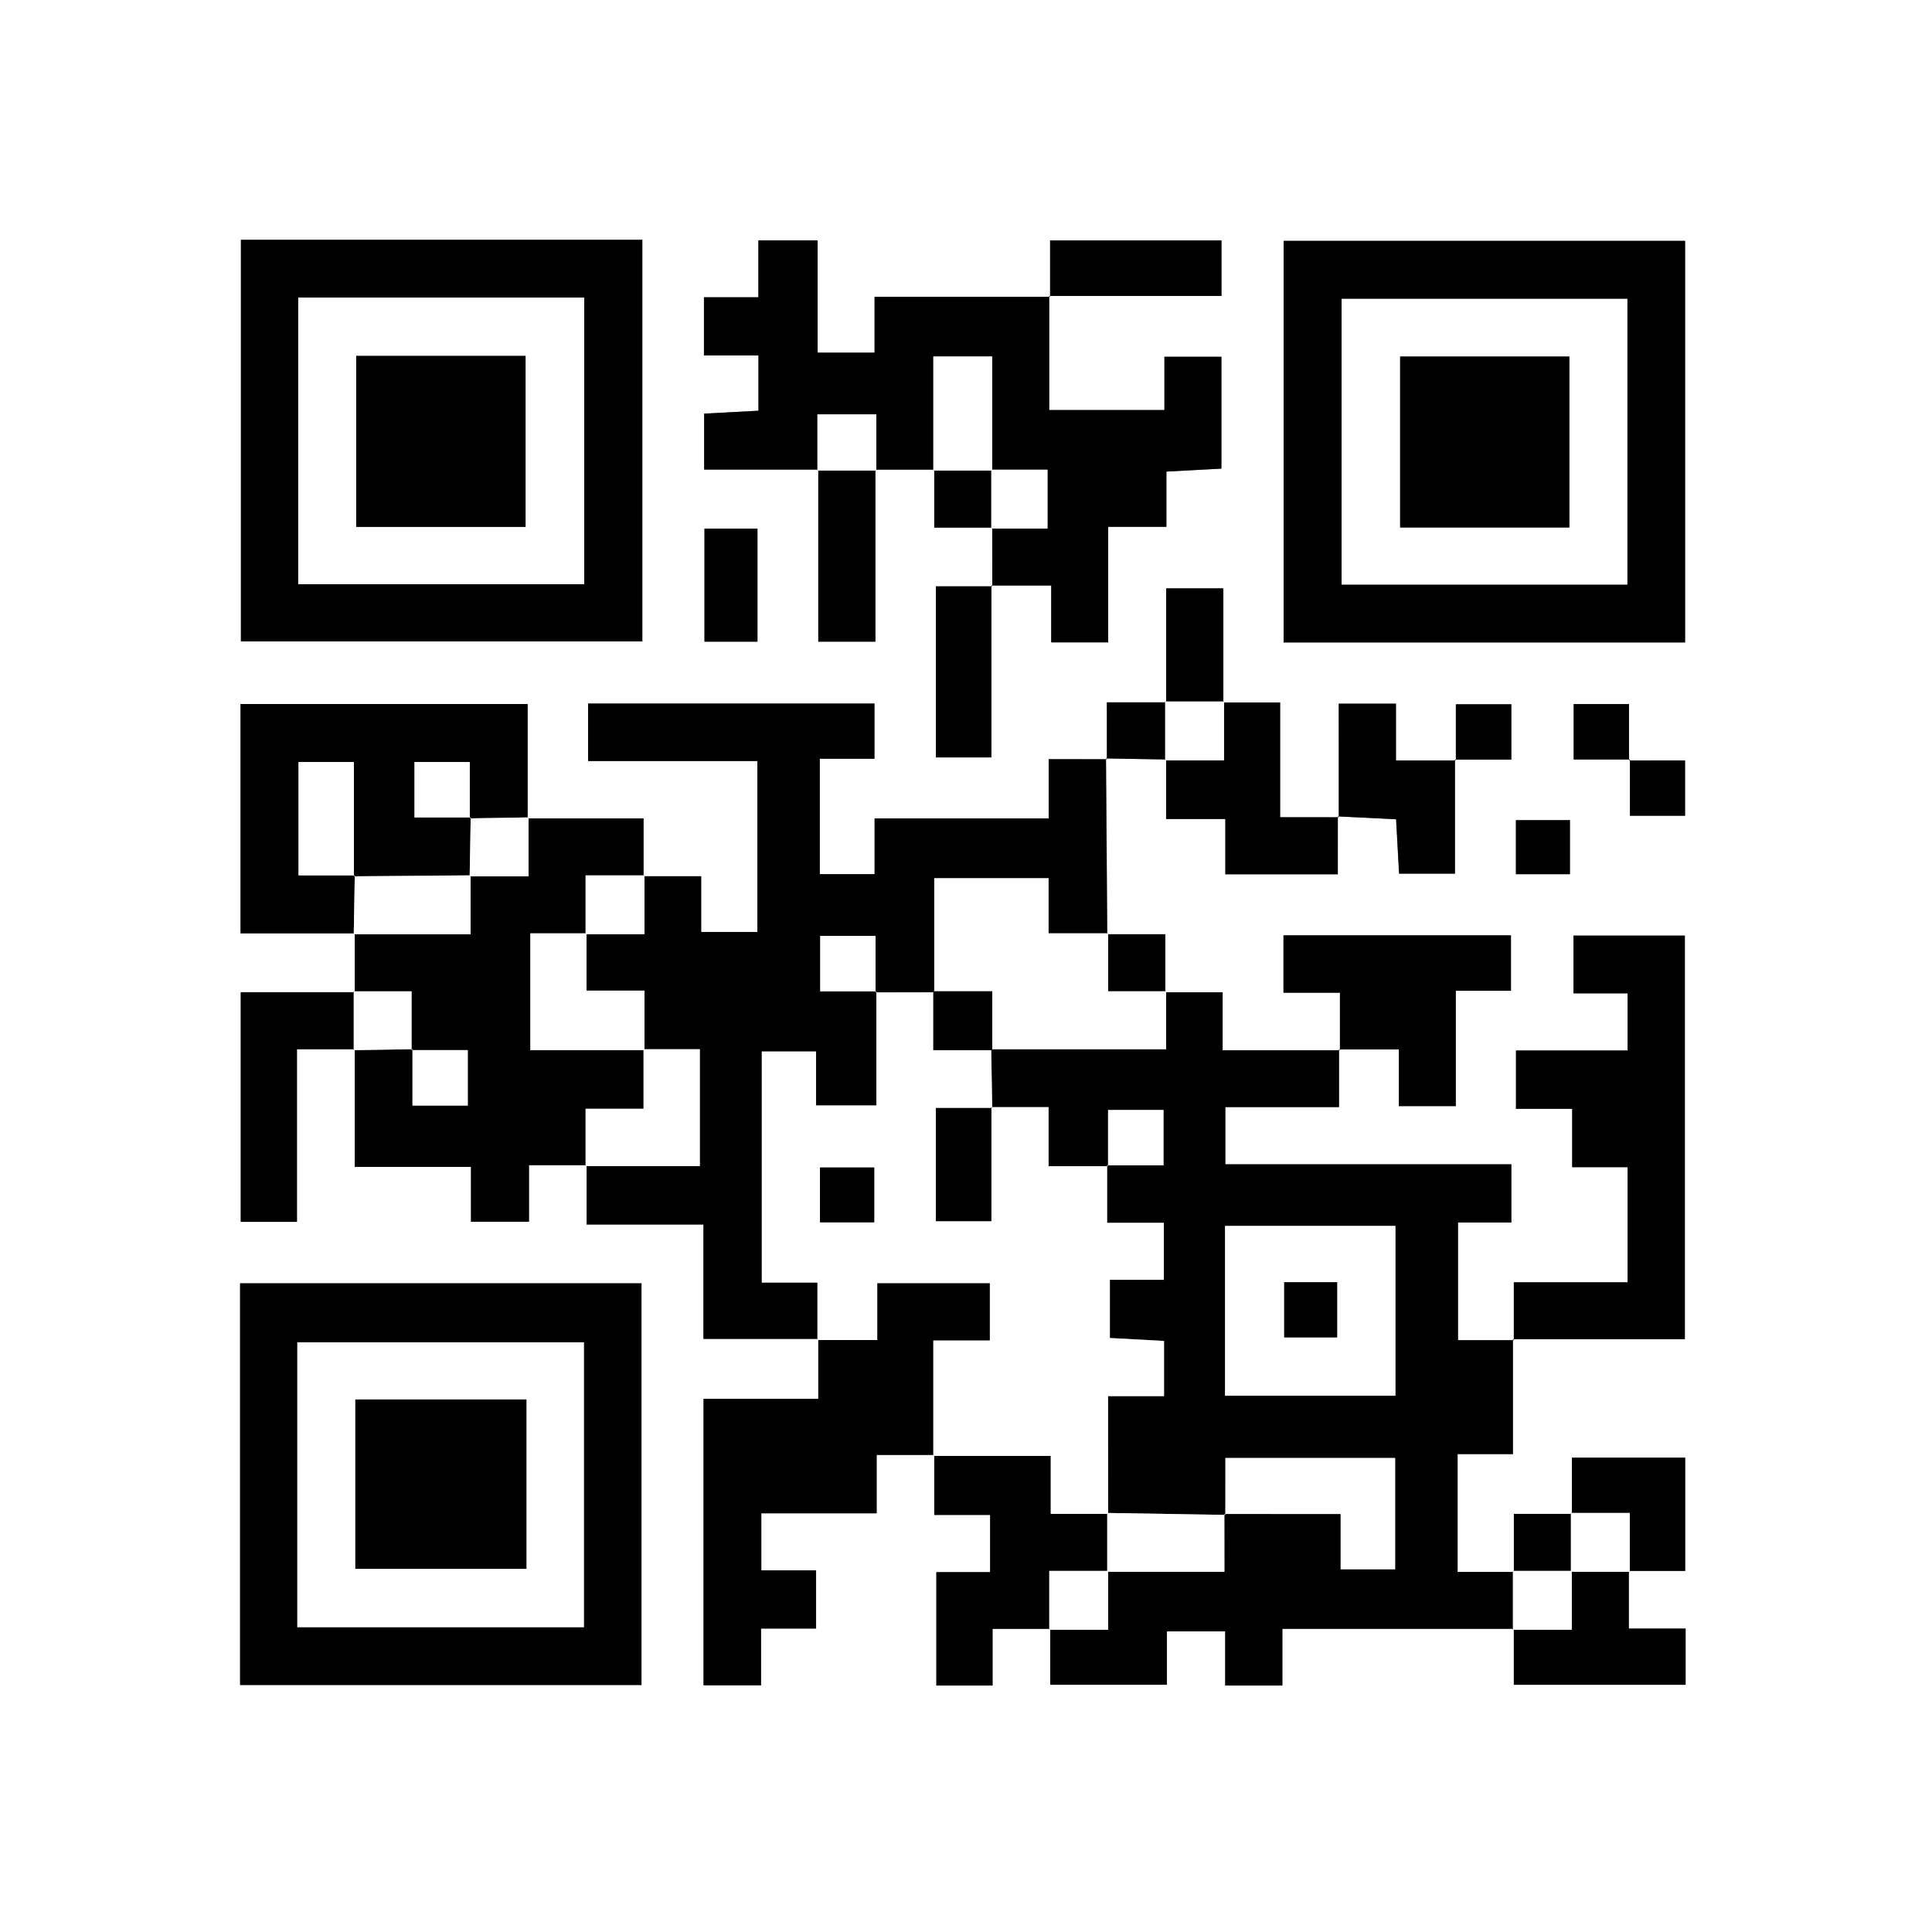 <?xml version="1.0" encoding="utf-8"?>
<!-- Generator: Adobe Illustrator 25.3.0, SVG Export Plug-In . SVG Version: 6.00 Build 0)  -->
<svg version="1.1" id="Layer_1" xmlns="http://www.w3.org/2000/svg" xmlns:xlink="http://www.w3.org/1999/xlink" x="0px" y="0px"
	 viewBox="0 0 300 300" style="enable-background:new 0 0 300 300;" xml:space="preserve">
<rect x="0" y="0" width="300" height="300" fill="#808080" stroke="none"/>
<style type="text/css">
	.st0{fill:#FFFFFF;}
</style>
<g>
	<path class="st0" d="M300,300c-100,0-200,0-300,0C0,200,0,100,0,0c100,0,200,0,300,0C300,100,300,200,300,300z M252.94,118.08
		c0-2.91,0-5.83,0-8.76c-3.25,0-5.95,0-8.59,0c0,3.04,0,5.75,0,8.61c3.15,0,5.94,0,8.73,0c0,2.91,0,5.82,0,8.73
		c3.22,0,5.92,0,8.56,0c0-3.04,0-5.74,0-8.59C258.52,118.08,255.73,118.08,252.94,118.08z M181.08,109.07c-2.91,0-5.83,0-9.2,0
		c0,3.29,0,6.06,0,8.83c-2.91,0-5.81,0-9.05,0c0,3.49,0,6.09,0,9.2c-9.07,0-17.8,0-27.03,0c0,3.25,0,5.97,0,8.66
		c-3.13,0-5.73,0-8.51,0c0-5.96,0-11.68,0-17.92c3.01,0,5.74,0,8.49,0c0-3.13,0-5.73,0-8.58c-14.93,0-29.63,0-44.47,0
		c0,2.97,0,5.69,0,8.93c9.02,0,17.74,0,26.29,0c0,9.25,0,17.96,0,26.54c-3.01,0-5.61,0-8.73,0c0-3,0-5.72,0-8.65
		c-3.33,0-6.14,0-8.94,0c0-2.93,0-5.86,0-9c-6.39,0-12.2,0-18,0c0-5.91,0-11.83,0-17.75c-15.25,0-29.93,0-44.58,0
		c0,12.02,0,23.71,0,35.61c6.14,0,11.93,0,17.73,0c0,3.04,0,6.09,0,9.13c-5.93,0-11.86,0-17.69,0c0,12.33,0,24.05,0,35.66
		c2.99,0,5.6,0,8.73,0c0-8.99,0-17.73,0-26.8c3.34,0,6.16,0,8.97,0c0,5.92,0,11.83,0,18.26c6.28,0,12.01,0,18.05,0
		c0,3.13,0,5.73,0,8.52c3.06,0,5.78,0,9.01,0c0-3,0-5.73,0-8.78c3.33,0,6.13,0,8.94,0c0,2.92,0,5.83,0,9.23c6.24,0,11.94,0,18.14,0
		c0,6.21,0,11.91,0,17.76c6.29,0,12.07,0,17.85,0c0,2.93,0,5.86,0,9.3c-6.44,0-12.17,0-17.82,0c0,15.14,0,29.73,0,44.48
		c2.97,0,5.69,0,8.93,0c0-3.02,0-5.75,0-8.81c3.13,0,5.74,0,8.54,0c0-3.08,0-5.79,0-9.04c-3.01,0-5.73,0-8.5,0c0-3.13,0-5.73,0-8.86
		c5.93,0,11.67,0,17.91,0c0-3.25,0-5.98,0-9.06c3.33,0,6.14,0,8.95,0c0,2.93,0,5.87,0,9.31c3.31,0,6.04,0,8.67,0
		c0,3.14,0,5.75,0,8.88c-2.98,0-5.71,0-8.35,0c0,6.27,0,12,0,17.61c3,0,5.61,0,8.73,0c0-2.99,0-5.72,0-8.8c3.34,0,6.15,0,8.96,0
		c0,2.93,0,5.86,0,8.68c6.33,0,12.05,0,18.11,0c0-3,0-5.61,0-8.29c3.08,0,5.8,0,9.05,0c0,3.05,0,5.78,0,8.41c3.15,0,5.75,0,8.88,0
		c0-2.98,0-5.71,0-8.81c12.34,0,24.15,0,35.95,0c0,2.93,0,5.86,0,8.7c9.33,0,18.05,0,26.67,0c0-2.99,0-5.61,0-8.73
		c-2.99,0-5.72,0-8.81,0c0-3.33,0-6.14,0-8.95c2.91,0,5.83,0,8.75,0c0-6.24,0-11.93,0-17.59c-6.03,0-11.73,0-17.59,0
		c0,3.13,0,5.93,0,8.73c-2.94,0-5.87,0-9.01,0c0,3.39,0,6.2,0,9.01c-2.91,0-5.83,0-8.74,0c0-6.4,0-12.09,0-18.3c3.03,0,5.74,0,8.6,0
		c0-6.29,0-12.06,0-17.84c8.93,0,17.86,0,26.69,0c0-21.33,0-42.05,0-62.67c-6,0-11.61,0-17.28,0c0,3,0,5.72,0,8.97
		c3.06,0,5.79,0,8.4,0c0,3.14,0,5.75,0,8.87c-5.99,0-11.73,0-17.34,0c0,3.28,0,6,0,9.06c2.99,0,5.6,0,8.73,0c0,3.08,0,5.81,0,9.06
		c3.25,0,5.97,0,8.61,0c0,6.14,0,11.74,0,17.87c-5.99,0-11.73,0-17.67,0c0,3.35,0,6.16,0,8.98c-2.93,0-5.86,0-8.67,0
		c0-6.49,0-12.22,0-18.28c3,0,5.61,0,8.28,0c0-3.08,0-5.79,0-9.03c-15.05,0-29.78,0-44.41,0c0-3.14,0-5.75,0-8.88
		c5.98,0,11.72,0,17.65,0c0-3.34,0-6.15,0-8.96c2.93,0,5.86,0,9.29,0c0,3.41,0,6.13,0,8.81c3.13,0,5.72,0,8.84,0
		c0-5.95,0-11.67,0-17.91c3.24,0,5.97,0,8.56,0c0-3.25,0-5.96,0-8.61c-11.97,0-23.55,0-35.32,0c0,2.96,0,5.67,0,8.91
		c3,0,5.73,0,8.77,0c0,3.32,0,6.13,0,8.94c-5.91,0-11.81,0-18.22,0c0-3.4,0-6.12,0-9.01c-3.31,0-6.11,0-8.9,0c0-2.94,0-5.87,0-9.01
		c-3.39,0-6.2,0-9.01,0c-0.07-9.1-0.13-18.2-0.19-27.29c3.11,0.05,6.23,0.11,9.34,0.16c0,2.92,0,5.84,0,9.25c3.25,0,5.97,0,9.19,0
		c0,3.22,0,5.93,0,8.58c6.1,0,11.68,0,17.46,0c0-3.15,0-6.07,0.01-8.99c2.94,0.14,5.88,0.29,9.04,0.44
		c0.16,2.98,0.31,5.71,0.46,8.44c3.06,0,5.77,0,8.68,0c0-6.13,0-11.92,0-17.71c2.91,0,5.83,0,8.76,0c0-3.25,0-5.95,0-8.59
		c-3.04,0-5.75,0-8.61,0c0,3.15,0,5.94,0,8.73c-2.93,0-5.87,0-9.3,0c0-3.47,0-6.2,0-8.82c-3.14,0-5.74,0-8.88,0
		c0,6.05,0,11.84,0,17.63c-2.88,0-5.77,0-9.1,0c0-6.32,0-12.01,0-17.82c-3.26,0-6.05,0-8.84,0c0-5.92,0-11.83,0-17.72
		c-3.25,0-5.96,0-8.86,0C181.08,97.49,181.08,103.28,181.08,109.07z M153.94,90.91c2.93,0,5.86,0,9.29,0c0,3.46,0,6.19,0,8.83
		c3.14,0,5.73,0,8.85,0c0-5.97,0-11.7,0-17.94c3.25,0,5.98,0,9.04,0c0-3.13,0-5.74,0-8.58c3.06-0.17,5.79-0.31,8.54-0.46
		c0-6.08,0-11.8,0-17.37c-3.08,0-5.8,0-8.85,0c0,3,0,5.6,0,8.27c-6.07,0-11.79,0-17.89,0c0-6.13,0-11.92,0-17.72
		c8.9,0,17.81,0,26.75,0c0-3.23,0-5.93,0-8.61c-9.03,0-17.73,0-26.61,0c0,3.14,0,5.94,0,8.75c-8.92,0-17.83,0-27.26,0
		c0,3.25,0,5.98,0,8.67c-3.12,0-5.72,0-8.84,0c0-5.95,0-11.68,0-17.43c-3.25,0-5.97,0-9.2,0c0,3.06,0,5.78,0,8.83
		c-3.13,0-5.73,0-8.45,0c0,3.07,0,5.79,0,9.03c3.03,0,5.75,0,8.46,0c0,3.13,0,5.73,0,8.59c-2.94,0.16-5.68,0.31-8.43,0.45
		c0,3.05,0,5.77,0,8.69c6.13,0,11.93,0,17.73,0c0,8.92,0,17.83,0,26.72c3.26,0,5.97,0,8.87,0c0-9.14,0-17.93,0-26.72
		c3.04,0,6.09,0,9.13,0c0,2.94,0,5.87,0,9.01c3.39,0,6.2,0,9.01,0c0,3.04,0,6.08,0.01,9.12c-2.92,0-5.84,0-8.76,0
		c0,9.27,0,17.97,0,26.57c3.04,0,5.75,0,8.62,0C153.94,108.47,153.94,99.69,153.94,90.91z M37.41,37.23c0,21.11,0,41.8,0,62.37
		c21.05,0,41.74,0,62.33,0c0-20.98,0-41.56,0-62.37C78.91,37.23,58.34,37.23,37.41,37.23z M261.66,99.76c0-21.08,0-41.78,0-62.36
		c-21.03,0-41.72,0-62.34,0c0,20.98,0,41.55,0,62.36C220.15,99.76,240.72,99.76,261.66,99.76z M37.28,261.65
		c21.07,0,41.76,0,62.33,0c0-21.05,0-41.75,0-62.38c-20.96,0-41.53,0-62.33,0C37.28,220.11,37.28,240.68,37.28,261.65z
		 M109.39,82.08c0,5.9,0,11.74,0,17.56c2.93,0,5.64,0,8.23,0c0-6.07,0-11.79,0-17.56C114.74,82.08,112.26,82.08,109.39,82.08z
		 M243.78,127.35c-3.12,0-5.83,0-8.39,0c0,3.08,0,5.79,0,8.39c2.99,0,5.59,0,8.39,0C243.78,132.89,243.78,130.29,243.78,127.35z"/>
	<path d="M235.07,252.92c-11.8,0-23.61,0-35.95,0c0,3.11,0,5.83,0,8.81c-3.13,0-5.73,0-8.88,0c0-2.63,0-5.35,0-8.41
		c-3.24,0-5.97,0-9.05,0c0,2.68,0,5.29,0,8.29c-6.06,0-11.79,0-18.11,0c0-2.82,0-5.75,0-8.68l-0.15,0.14c2.94,0,5.87,0,9.14,0
		c0-3.52,0-6.33,0-9.14l-0.14,0.14c5.9,0,11.81,0,18.19,0c0-3.41,0-6.19,0-8.97c5.91,0,11.82,0,18.05,0c0,3.27,0,5.88,0,8.59
		c3.06,0,5.77,0,8.46,0c0-6.03,0-11.74,0-17.29c-9.08,0-17.78,0-26.36,0c0,3.21,0,6.02-0.01,8.83c-6.12-0.1-12.23-0.2-18.34-0.3
		l0.14,0.14c0-5.93,0-11.85,0-18.29c3.29,0,6.01,0,8.69,0c0-3.13,0-5.73,0-8.57c-2.96-0.16-5.69-0.3-8.41-0.45c0-3.09,0-5.81,0-9.04
		c3.07,0,5.8,0,8.38,0c0-3.13,0-5.74,0-8.85c-2.99,0-5.72,0-8.81,0c0-3.33,0-6.13,0-8.93c2.91,0,5.83,0,8.76,0c0-3.25,0-5.95,0-8.59
		c-3.04,0-5.75,0-8.61,0c0,3.15,0,5.94,0,8.73c-2.92,0-5.83,0-9.23,0c0-3.41,0-6.13,0-9.17c-3.3,0-6.09,0-8.89,0l0.14,0.14
		c-0.05-3.04-0.11-6.08-0.16-9.12c8.93,0,17.87,0,27.15,0c0-3.38,0-6.19,0-9l-0.14,0.15c2.8,0,5.6,0,8.9,0c0,2.89,0,5.61,0,9.01
		c6.41,0,12.32,0,18.22,0l-0.14-0.14c0,2.81,0,5.62,0,8.96c-5.94,0-11.67,0-17.65,0c0,3.13,0,5.73,0,8.88c14.63,0,29.35,0,44.41,0
		c0,3.24,0,5.95,0,9.03c-2.67,0-5.28,0-8.28,0c0,6.06,0,11.79,0,18.28c2.82,0,5.75,0,8.67,0l-0.14-0.14c0,5.77,0,11.55,0,17.83
		c-2.86,0-5.57,0-8.6,0c0,6.2,0,11.9,0,18.3c2.92,0,5.83,0,8.74,0l-0.14-0.15c0,3.05,0,6.09,0,9.14L235.07,252.92z M190.22,216.73
		c9.17,0,17.76,0,26.46,0c0-8.98,0-17.68,0-26.37c-9.02,0-17.73,0-26.46,0C190.22,199.3,190.22,207.89,190.22,216.73z"/>
	<path d="M171.72,117.76c0.07,9.1,0.13,18.2,0.2,27.3l0.15-0.14c-2.92,0-5.84,0-9.25,0c0-3.25,0-5.96,0-8.56
		c-6.22,0-11.91,0-17.75,0c0,6.15,0,11.93,0,17.71c-3.04,0-6.08,0-9.12,0.01c0-2.91,0-5.83,0-8.76c-3.25,0-5.95,0-8.59,0
		c0,3.04,0,5.75,0,8.61c3.15,0,5.94,0,8.73,0c0,5.92,0,11.83,0,17.7c-3.43,0-6.15,0-9.37,0c0-3.08,0-5.8,0-8.37
		c-3.12,0-5.72,0-8.42,0c0,11.97,0,23.66,0,35.87c3.01,0,5.73,0,8.64,0c0,3.32,0,6.12,0,8.92l0.14-0.15c-5.78,0-11.56,0-17.85,0
		c0-5.85,0-11.55,0-17.76c-6.2,0-11.9,0-18.14,0c0-3.4,0-6.32,0-9.23c0,0-0.15,0.14-0.15,0.14c5.91,0,11.82,0,17.74,0
		c0-6.4,0-12.11,0-18.14c-3.13,0-5.93,0-8.74,0l0.14,0.14c0-2.92,0-5.84,0-9.24c-3.4,0-6.11,0-9,0c0-3.3,0-6.1,0-8.9l-0.14,0.14
		c2.94,0,5.87,0,9.14,0c0-3.52,0-6.33,0-9.14l-0.14,0.15c2.81,0,5.61,0,8.94,0c0,2.92,0,5.65,0,8.65c3.11,0,5.72,0,8.73,0
		c0-8.58,0-17.29,0-26.54c-8.55,0-17.27,0-26.29,0c0-3.24,0-5.95,0-8.93c14.84,0,29.54,0,44.47,0c0,2.85,0,5.45,0,8.58
		c-2.75,0-5.48,0-8.49,0c0,6.24,0,11.96,0,17.92c2.78,0,5.38,0,8.51,0c0-2.69,0-5.42,0-8.66c9.23,0,17.96,0,27.03,0
		c0-3.11,0-5.71,0-9.2c3.24,0,6.15,0,9.06,0.01C171.89,117.91,171.72,117.76,171.72,117.76z"/>
	<path d="M37.41,37.23c20.93,0,41.5,0,62.33,0c0,20.8,0,41.38,0,62.37c-20.59,0-41.28,0-62.33,0
		C37.41,79.03,37.41,58.34,37.41,37.23z M46.31,46.21c0,15.14,0,29.72,0,44.5c14.95,0,29.65,0,44.41,0c0-14.99,0-29.69,0-44.5
		C75.8,46.21,61.22,46.21,46.31,46.21z"/>
	<path d="M261.66,99.76c-20.94,0-41.51,0-62.34,0c0-20.81,0-41.38,0-62.36c20.63,0,41.31,0,62.34,0
		C261.66,57.99,261.66,78.68,261.66,99.76z M252.69,90.77c0-15.09,0-29.79,0-44.36c-15.05,0-29.75,0-44.37,0
		c0,14.98,0,29.56,0,44.36C223.17,90.77,237.75,90.77,252.69,90.77z"/>
	<path d="M37.28,261.65c0-20.97,0-41.54,0-62.38c20.81,0,41.38,0,62.33,0c0,20.63,0,41.33,0,62.38
		C79.05,261.65,58.36,261.65,37.28,261.65z M46.17,252.67c15.17,0,29.87,0,44.5,0c0-15.03,0-29.73,0-44.24c-15.08,0-29.77,0-44.5,0
		C46.17,223.31,46.17,237.77,46.17,252.67z"/>
	<path d="M127.07,72.92c-5.8,0-11.59,0-17.73,0c0-2.92,0-5.63,0-8.69c2.75-0.15,5.49-0.3,8.43-0.45c0-2.86,0-5.46,0-8.59
		c-2.7,0-5.43,0-8.46,0c0-3.23,0-5.95,0-9.03c2.71,0,5.32,0,8.45,0c0-3.05,0-5.78,0-8.83c3.23,0,5.95,0,9.2,0
		c0,5.75,0,11.48,0,17.43c3.12,0,5.72,0,8.84,0c0-2.7,0-5.42,0-8.67c9.43,0,18.34,0,27.26,0l-0.14-0.14c0,5.8,0,11.6,0,17.72
		c6.1,0,11.82,0,17.89,0c0-2.68,0-5.28,0-8.27c3.06,0,5.78,0,8.85,0c0,5.57,0,11.29,0,17.37c-2.75,0.15-5.48,0.3-8.54,0.46
		c0,2.84,0,5.45,0,8.58c-3.06,0-5.79,0-9.04,0c0,6.24,0,11.97,0,17.94c-3.12,0-5.72,0-8.85,0c0-2.64,0-5.37,0-8.83
		c-3.43,0-6.36,0-9.29,0c0,0,0.14,0.14,0.14,0.14c0-3.04,0-6.08-0.01-9.12c0,0-0.15,0.14-0.15,0.14c2.92,0,5.84,0,8.73,0
		c0-3.4,0-6.11,0-9.14c-3.13,0-5.93,0-8.73,0l0.14,0.14c0-5.91,0-11.83,0-17.72c-3.39,0-6.1,0-9.14,0c0,6.14,0,11.93,0,17.72
		l0.14-0.15c-3.04,0-6.09,0-9.13,0l0.14,0.15c0-2.92,0-5.84,0-8.73c-3.4,0-6.11,0-9.14,0c0,3.13,0,5.93,0,8.73L127.07,72.92z"/>
	<path d="M81.93,127.08c5.8,0,11.61,0,18,0c0,3.14,0,6.07,0,9c0,0,0.14-0.15,0.14-0.15c-2.94,0-5.87,0-9.14,0c0,3.52,0,6.33,0,9.14
		l0.14-0.14c-2.92,0-5.84,0-8.72,0c0,6.41,0,12.12,0,18.14c6.14,0,11.93,0,17.72,0l-0.14-0.14c0,2.92,0,5.84,0,9.24
		c-3.26,0-5.97,0-9,0c0,3.3,0,6.1,0,8.9c0,0,0.15-0.14,0.15-0.14c-2.81,0-5.61,0-8.94,0c0,3.05,0,5.78,0,8.78c-3.24,0-5.95,0-9.01,0
		c0-2.79,0-5.39,0-8.52c-6.04,0-11.77,0-18.05,0c0-6.43,0-12.34,0-18.26l-0.15,0.14c3.04-0.05,6.08-0.1,9.12-0.15
		c0,2.91,0,5.83,0,8.76c3.25,0,5.95,0,8.59,0c0-3.05,0-5.75,0-8.61c-3.15,0-5.94,0-8.73,0c0-2.93,0-5.86,0-9.13
		c-3.37,0-6.18,0-8.98,0l0.15,0.14c0-3.04,0-6.09,0-9.13l-0.15,0.14c5.93,0,11.87,0,18.14,0c0-3.52,0-6.33,0-9.14l-0.14,0.14
		c2.94,0,5.87,0,9.14,0c0-3.52,0-6.33,0-9.14L81.93,127.08z"/>
	<path d="M145.07,225.92c-2.81,0-5.61,0-8.95,0c0,3.08,0,5.81,0,9.06c-6.24,0-11.98,0-17.91,0c0,3.13,0,5.73,0,8.86
		c2.77,0,5.49,0,8.5,0c0,3.24,0,5.96,0,9.04c-2.79,0-5.4,0-8.54,0c0,3.06,0,5.79,0,8.81c-3.24,0-5.96,0-8.93,0
		c0-14.75,0-29.34,0-44.48c5.65,0,11.38,0,17.82,0c0-3.44,0-6.37,0-9.3c0,0-0.14,0.15-0.14,0.15c2.93,0,5.86,0,9.29,0
		c0-3.42,0-6.14,0-8.83c6.13,0,11.72,0,17.49,0c0,2.96,0,5.67,0,8.91c-3,0-5.72,0-8.78,0c0,6.32,0,12.12,0,17.91L145.07,225.92z"/>
	<path d="M235.06,208.09c0-2.81,0-5.63,0-8.98c5.94,0,11.67,0,17.67,0c0-6.13,0-11.73,0-17.87c-2.64,0-5.36,0-8.61,0
		c0-3.25,0-5.98,0-9.06c-3.13,0-5.73,0-8.73,0c0-3.06,0-5.78,0-9.06c5.62,0,11.35,0,17.34,0c0-3.13,0-5.73,0-8.87
		c-2.61,0-5.34,0-8.4,0c0-3.24,0-5.97,0-8.97c5.67,0,11.28,0,17.28,0c0,20.63,0,41.34,0,62.67c-8.83,0-17.76,0-26.69,0
		C234.92,207.95,235.06,208.09,235.06,208.09z"/>
	<path d="M55.08,144.93c-5.79,0-11.59,0-17.73,0c0-11.89,0-23.59,0-35.61c14.65,0,29.34,0,44.58,0c0,5.92,0,11.84,0,17.75
		c0,0,0.14-0.15,0.14-0.15c-3.04,0.05-6.08,0.1-9.12,0.15c0-2.91,0-5.83,0-8.76c-3.25,0-5.95,0-8.59,0c0,3.04,0,5.75,0,8.61
		c3.15,0,5.94,0,8.73,0c-0.05,3.04-0.1,6.09-0.16,9.13l0.14-0.14c-6.04,0.05-12.08,0.1-18.12,0.15c0-5.91,0-11.81,0-17.75
		c-3.23,0-5.94,0-8.6,0c0,6.04,0,11.74,0,17.61c3.14,0,5.94,0,8.74,0c-0.05,3.04-0.1,6.09-0.16,9.13
		C54.93,145.07,55.08,144.93,55.08,144.93z"/>
	<path d="M208.06,163.09c0-2.81,0-5.61,0-8.94c-3.04,0-5.77,0-8.77,0c0-3.23,0-5.95,0-8.91c11.76,0,23.34,0,35.32,0
		c0,2.65,0,5.36,0,8.61c-2.59,0-5.32,0-8.56,0c0,6.23,0,11.96,0,17.91c-3.12,0-5.71,0-8.84,0c0-2.68,0-5.41,0-8.81
		c-3.43,0-6.36,0-9.29,0C207.92,162.95,208.06,163.09,208.06,163.09z"/>
	<path d="M163.08,252.93c-2.81,0-5.62,0-8.96,0c0,3.08,0,5.81,0,8.8c-3.13,0-5.74,0-8.73,0c0-5.61,0-11.34,0-17.61
		c2.65,0,5.37,0,8.35,0c0-3.13,0-5.74,0-8.88c-2.63,0-5.35,0-8.67,0c0-3.44,0-6.38,0-9.31c0,0-0.14,0.15-0.14,0.15
		c5.91,0,11.82,0,18.23,0c0,3.24,0,5.96,0,9c3.31,0,6.11,0,8.91,0l-0.14-0.14c0,3.05,0,6.09,0,9.14l0.14-0.14c-2.94,0-5.87,0-9.14,0
		c0,3.52,0,6.33,0,9.14L163.08,252.93z"/>
	<path d="M55.08,162.93c-2.81,0-5.62,0-8.97,0c0,9.07,0,17.8,0,26.8c-3.13,0-5.73,0-8.73,0c0-11.61,0-23.33,0-35.66
		c5.84,0,11.76,0,17.69,0c0,0-0.15-0.14-0.15-0.14c0,3.05,0,6.09,0,9.14L55.08,162.93z"/>
	<path d="M207.72,126.76c0,2.92,0,5.85,0,9c-5.78,0-11.35,0-17.46,0c0-2.65,0-5.36,0-8.58c-3.22,0-5.94,0-9.19,0
		c0-3.41,0-6.33,0-9.25l-0.15,0.14c2.94,0,5.87,0,9.14,0c0-3.52,0-6.33,0-9.14l-0.14,0.15c2.79,0,5.58,0,8.84,0
		c0,5.81,0,11.5,0,17.82c3.33,0,6.21,0,9.1,0.01C207.89,126.91,207.72,126.76,207.72,126.76z"/>
	<path d="M225.92,117.95c0,5.79,0,11.58,0,17.71c-2.91,0-5.62,0-8.68,0c-0.15-2.73-0.3-5.46-0.46-8.44c-3.16-0.15-6.1-0.3-9.05-0.45
		c-0.01-0.01,0.16,0.14,0.15,0.13c-0.01-5.8-0.01-11.59-0.01-17.64c3.14,0,5.74,0,8.88,0c0,2.62,0,5.35,0,8.82c3.43,0,6.37,0,9.3,0
		L225.92,117.95z"/>
	<path d="M252.92,243.93c0,2.81,0,5.62,0,8.95c3.09,0,5.82,0,8.81,0c0,3.13,0,5.74,0,8.73c-8.61,0-17.34,0-26.67,0
		c0-2.84,0-5.77,0-8.7c0,0-0.14,0.15-0.14,0.15c2.94,0,5.87,0,9.14,0c0-3.52,0-6.33,0-9.14l-0.14,0.14c3.05,0,6.09,0,9.14,0
		L252.92,243.93z"/>
	<path d="M163.06,46.09c0-2.8,0-5.61,0-8.75c8.88,0,17.58,0,26.61,0c0,2.67,0,5.38,0,8.61c-8.94,0-17.85,0-26.75,0
		C162.92,45.95,163.06,46.09,163.06,46.09z"/>
	<path d="M135.93,72.92c0,8.79,0,17.58,0,26.72c-2.9,0-5.61,0-8.87,0c0-8.89,0-17.8,0-26.72c0,0-0.14,0.15-0.14,0.15
		c3.05,0,6.09,0,9.14,0L135.93,72.92z"/>
	<path d="M244.08,235.07c0-2.8,0-5.59,0-8.73c5.86,0,11.56,0,17.59,0c0,5.66,0,11.35,0,17.59c-2.92,0-5.83,0-8.75,0
		c0,0,0.15,0.14,0.15,0.14c0-2.94,0-5.87,0-9.14c-3.52,0-6.33,0-9.14,0L244.08,235.07z"/>
	<path d="M153.94,90.91c0,8.78,0,17.55,0,26.71c-2.86,0-5.57,0-8.62,0c0-8.6,0-17.29,0-26.57c2.92,0,5.84,0,8.76,0
		C154.08,91.05,153.94,90.91,153.94,90.91z"/>
	<path d="M181.08,109.07c0-5.79,0-11.58,0-17.71c2.89,0,5.6,0,8.86,0c0,5.89,0,11.81,0,17.72c0,0,0.14-0.15,0.14-0.15
		c-3.05,0-6.09,0-9.14,0L181.08,109.07z"/>
	<path d="M109.39,82.08c2.87,0,5.36,0,8.23,0c0,5.77,0,11.49,0,17.56c-2.58,0-5.29,0-8.23,0C109.39,93.82,109.39,87.99,109.39,82.08
		z"/>
	<path d="M154.08,81.93c-2.81,0-5.62,0-9.01,0c0-3.14,0-6.07,0-9.01c0,0-0.14,0.15-0.14,0.15c3.05,0,6.09,0,9.14,0l-0.14-0.14
		c0,3.05,0,6.09,0,9.14L154.08,81.93z"/>
	<path d="M171.92,145.07c2.81,0,5.62,0,9.01,0c0,3.14,0,6.07,0,9.01c0,0,0.14-0.15,0.14-0.15c-2.93,0-5.87,0-9,0c0-3.38,0-6.19,0-9
		L171.92,145.07z"/>
	<path d="M243.78,127.35c0,2.94,0,5.54,0,8.39c-2.8,0-5.4,0-8.39,0c0-2.6,0-5.31,0-8.39C237.96,127.35,240.67,127.35,243.78,127.35z
		"/>
	<path d="M252.95,118.08c2.79,0,5.57,0,8.71,0c0,2.85,0,5.56,0,8.59c-2.64,0-5.34,0-8.56,0c0-2.92,0-5.83,0-8.73L252.95,118.08z"/>
	<path d="M181.08,117.93c-3.11-0.05-6.23-0.11-9.35-0.16c-0.01-0.01,0.16,0.14,0.15,0.13c-0.01-2.78-0.01-5.55-0.01-8.84
		c3.38,0,6.29,0,9.2,0c0,0-0.15-0.14-0.15-0.14c0,3.05,0,6.09,0,9.14L181.08,117.93z"/>
	<path d="M253.09,117.94c-2.79,0-5.59,0-8.73,0c0-2.87,0-5.57,0-8.61c2.64,0,5.34,0,8.59,0c0,2.93,0,5.84,0,8.76
		C252.95,118.08,253.09,117.94,253.09,117.94z"/>
	<path d="M226.06,118.09c0-2.79,0-5.59,0-8.73c2.87,0,5.57,0,8.61,0c0,2.64,0,5.34,0,8.59c-2.93,0-5.84,0-8.76,0
		C225.92,117.95,226.06,118.09,226.06,118.09z"/>
	<path d="M235.07,244.08c0-2.81,0-5.62,0-9.01c3.14,0,6.07,0,9.01,0c0,0-0.15-0.14-0.15-0.14c0,3.05,0,6.09,0,9.14l0.14-0.14
		c-3.05,0-6.09,0-9.14,0L235.07,244.08z"/>
	<path class="st0" d="M172.07,235.07c-2.8,0-5.6,0-8.91,0c0-3.04,0-5.76,0-9c-6.41,0-12.32,0-18.23,0c0-5.8,0-11.59,0-17.91
		c3.07,0,5.79,0,8.78,0c0-3.24,0-5.95,0-8.91c-5.77,0-11.36,0-17.49,0c0,2.69,0,5.4,0,8.83c-3.43,0-6.36,0-9.29,0
		c0-2.8,0-5.6,0-8.92c-2.91,0-5.64,0-8.64,0c0-12.21,0-23.9,0-35.87c2.7,0,5.3,0,8.42,0c0,2.57,0,5.29,0,8.37c3.23,0,5.94,0,9.37,0
		c0-5.87,0-11.79,0-17.7l-0.14,0.14c3.04,0,6.08,0,9.12-0.01c0,0-0.14-0.15-0.14-0.15c0,2.94,0,5.87,0,9.14c3.52,0,6.33,0,9.14,0
		l-0.15-0.14c0.05,3.04,0.11,6.08,0.16,9.12c-2.92,0-5.83,0-8.76,0c0,6.26,0,11.96,0,17.57c3.04,0,5.75,0,8.62,0
		c0-6.15,0-11.93,0-17.71c2.79,0,5.59,0,8.89,0c0,3.05,0,5.76,0,9.17c3.4,0,6.32,0,9.23,0l-0.14-0.14c0,2.8,0,5.61,0,8.93
		c3.09,0,5.82,0,8.81,0c0,3.11,0,5.72,0,8.85c-2.58,0-5.31,0-8.38,0c0,3.23,0,5.95,0,9.04c2.72,0.14,5.45,0.29,8.41,0.45
		c0,2.84,0,5.44,0,8.57c-2.67,0-5.4,0-8.69,0C172.07,223.22,172.07,229.14,172.07,235.07z M135.75,189.8c0-3.16,0-5.76,0-8.51
		c-2.96,0-5.68,0-8.42,0c0,3.01,0,5.73,0,8.51C130.27,189.8,132.86,189.8,135.75,189.8z"/>
	<path class="st0" d="M172.07,144.93c0,2.81,0,5.62,0,9c3.13,0,6.07,0,9,0c0,2.81,0,5.62,0,9c-9.28,0-18.21,0-27.15,0
		c0,0,0.15,0.14,0.15,0.14c0-2.94,0-5.87,0-9.14c-3.52,0-6.33,0-9.14,0c0,0,0.14,0.15,0.14,0.15c0-5.78,0-11.56,0-17.71
		c5.84,0,11.53,0,17.75,0c0,2.6,0,5.31,0,8.56C166.23,144.93,169.15,144.93,172.07,144.93z"/>
	<path class="st0" d="M190.22,216.73c0-8.84,0-17.43,0-26.37c8.73,0,17.44,0,26.46,0c0,8.69,0,17.4,0,26.37
		C207.98,216.73,199.4,216.73,190.22,216.73z M199.41,199.1c0,2.86,0,5.69,0,8.57c2.9,0,5.61,0,8.22,0c0-3.06,0-5.77,0-8.57
		C204.77,199.1,202.29,199.1,199.41,199.1z"/>
	<path class="st0" d="M190.28,235.23c0-2.81,0-5.63,0-8.84c8.58,0,17.28,0,26.36,0c0,5.55,0,11.26,0,17.29c-2.69,0-5.4,0-8.46,0
		c0-2.71,0-5.32,0-8.59c-6.23,0-12.14,0-18.05-0.01C190.11,235.09,190.28,235.23,190.28,235.23z"/>
	<path class="st0" d="M171.93,244.07c0-3.05,0-6.09,0-9.14c6.11,0.1,12.22,0.2,18.34,0.3c0.01,0.01-0.16-0.14-0.15-0.13
		c0.01,2.78,0.01,5.56,0.01,8.97C183.74,244.07,177.83,244.07,171.93,244.07z"/>
	<path class="st0" d="M172.06,181.09c0-2.79,0-5.59,0-8.73c2.87,0,5.57,0,8.61,0c0,2.64,0,5.34,0,8.59c-2.93,0-5.84,0-8.76,0
		C171.92,180.94,172.06,181.09,172.06,181.09z"/>
	<path class="st0" d="M162.93,253.07c0-2.81,0-5.62,0-9.14c3.27,0,6.2,0,9.14,0c0,2.81,0,5.62,0,9.14
		C168.8,253.07,165.87,253.07,162.93,253.07z"/>
	<path class="st0" d="M234.93,243.93c3.05,0,6.09,0,9.14,0c0,2.81,0,5.62,0,9.14c-3.27,0-6.2,0-9.14,0
		C234.93,250.02,234.93,246.98,234.93,243.93z"/>
	<path class="st0" d="M100.07,163.07c-5.79,0-11.58,0-17.72,0c0-6.02,0-11.72,0-18.14c2.87,0,5.8,0,8.72,0c0,2.8,0,5.59,0,8.9
		c2.89,0,5.6,0,9,0C100.07,157.23,100.07,160.15,100.07,163.07z"/>
	<path class="st0" d="M90.93,181.07c0-2.8,0-5.59,0-8.9c3.03,0,5.74,0,9,0c0-3.4,0-6.32,0-9.24c2.8,0,5.6,0,8.74,0
		c0,6.03,0,11.74,0,18.14C102.75,181.07,96.84,181.07,90.93,181.07z"/>
	<path class="st0" d="M136.09,153.94c-2.79,0-5.59,0-8.73,0c0-2.87,0-5.57,0-8.61c2.64,0,5.34,0,8.59,0c0,2.93,0,5.84,0,8.76
		C135.94,154.08,136.09,153.94,136.09,153.94z"/>
	<path class="st0" d="M90.93,145.07c0-2.81,0-5.62,0-9.14c3.27,0,6.2,0,9.14,0c0,2.81,0,5.62,0,9.14
		C96.8,145.07,93.87,145.07,90.93,145.07z"/>
	<path class="st0" d="M46.31,46.21c14.92,0,29.49,0,44.41,0c0,14.81,0,29.51,0,44.5c-14.76,0-29.45,0-44.41,0
		C46.31,75.93,46.31,61.35,46.31,46.21z M81.61,81.82c0-9.23,0-17.94,0-26.56c-8.98,0-17.57,0-26.3,0c0,8.97,0,17.67,0,26.56
		C64.2,81.82,72.78,81.82,81.61,81.82z"/>
	<path class="st0" d="M252.69,90.77c-14.94,0-29.52,0-44.37,0c0-14.8,0-29.38,0-44.36c14.62,0,29.32,0,44.37,0
		C252.69,60.98,252.69,75.68,252.69,90.77z M243.69,81.91c0-9.15,0-17.86,0-26.55c-9.02,0-17.73,0-26.28,0c0,9.07,0,17.78,0,26.55
		C226.27,81.91,234.74,81.91,243.69,81.91z"/>
	<path class="st0" d="M46.17,252.67c0-14.9,0-29.35,0-44.24c14.73,0,29.42,0,44.5,0c0,14.5,0,29.2,0,44.24
		C76.04,252.67,61.34,252.67,46.17,252.67z M55.18,243.61c9.23,0,17.94,0,26.56,0c0-8.98,0-17.57,0-26.3c-8.97,0-17.67,0-26.56,0
		C55.18,226.2,55.18,234.78,55.18,243.61z"/>
	<path class="st0" d="M154.07,73.07c-3.05,0-6.09,0-9.14,0c0-5.79,0-11.58,0-17.72c3.04,0,5.75,0,9.14,0
		C154.07,61.24,154.07,67.16,154.07,73.07z"/>
	<path class="st0" d="M136.07,73.07c-3.05,0-6.09,0-9.14,0c0-2.8,0-5.59,0-8.73c3.03,0,5.74,0,9.14,0
		C136.07,67.23,136.07,70.15,136.07,73.07z"/>
	<path class="st0" d="M153.93,82.07c0-3.05,0-6.09,0-9.14c2.8,0,5.59,0,8.73,0c0,3.03,0,5.74,0,9.14
		C159.77,82.07,156.85,82.07,153.93,82.07z"/>
	<path class="st0" d="M54.93,145.07c0.05-3.04,0.1-6.09,0.16-9.13c0,0-0.14,0.14-0.14,0.14c6.04-0.05,12.08-0.1,18.12-0.15
		c0,2.81,0,5.62,0,9.14C66.8,145.07,60.86,145.07,54.93,145.07z"/>
	<path class="st0" d="M72.95,127.08c3.04-0.05,6.08-0.1,9.12-0.15c0,2.81,0,5.62,0,9.14c-3.27,0-6.2,0-9.14,0
		c0.05-3.04,0.1-6.09,0.16-9.13L72.95,127.08z"/>
	<path class="st0" d="M54.93,163.07c0-3.05,0-6.09,0-9.14c2.81,0,5.61,0,8.98,0c0,3.27,0,6.2,0,9.13l0.14-0.14
		C61.01,162.97,57.97,163.02,54.93,163.07z"/>
	<path class="st0" d="M63.91,163.06c2.79,0,5.59,0,8.73,0c0,2.87,0,5.57,0,8.61c-2.64,0-5.34,0-8.59,0c0-2.93,0-5.84,0-8.76
		C64.05,162.92,63.91,163.06,63.91,163.06z"/>
	<path class="st0" d="M55.09,135.94c-2.8,0-5.6,0-8.74,0c0-5.87,0-11.57,0-17.61c2.66,0,5.37,0,8.6,0c0,5.94,0,11.84,0,17.75
		C54.95,136.08,55.09,135.94,55.09,135.94z"/>
	<path class="st0" d="M73.09,126.94c-2.79,0-5.59,0-8.73,0c0-2.87,0-5.57,0-8.61c2.64,0,5.34,0,8.59,0c0,2.93,0,5.84,0,8.76
		C72.95,127.08,73.09,126.94,73.09,126.94z"/>
	<path class="st0" d="M180.93,118.07c0-3.05,0-6.09,0-9.14c3.05,0,6.09,0,9.14,0c0,2.81,0,5.62,0,9.14
		C186.8,118.07,183.87,118.07,180.93,118.07z"/>
	<path class="st0" d="M243.93,244.07c0-3.05,0-6.09,0-9.14c2.81,0,5.62,0,9.14,0c0,3.27,0,6.2,0,9.14
		C250.02,244.07,246.98,244.07,243.93,244.07z"/>
	<path d="M153.94,171.91c0,5.78,0,11.56,0,17.71c-2.87,0-5.57,0-8.62,0c0-5.61,0-11.31,0-17.57c2.92,0,5.84,0,8.76,0
		C154.08,172.06,153.94,171.91,153.94,171.91z"/>
	<path d="M144.93,153.93c2.81,0,5.62,0,9.14,0c0,3.27,0,6.2,0,9.14c-2.81,0-5.62,0-9.14,0C144.93,159.8,144.93,156.87,144.93,153.93
		z"/>
	<path d="M135.75,189.8c-2.89,0-5.49,0-8.42,0c0-2.78,0-5.49,0-8.51c2.74,0,5.45,0,8.42,0C135.75,184.04,135.75,186.64,135.75,189.8
		z"/>
	<path d="M199.41,199.1c2.88,0,5.36,0,8.22,0c0,2.8,0,5.51,0,8.57c-2.61,0-5.32,0-8.22,0C199.41,204.79,199.41,201.96,199.41,199.1z
		"/>
	<path d="M81.61,81.82c-8.82,0-17.41,0-26.3,0c0-8.88,0-17.59,0-26.56c8.73,0,17.32,0,26.3,0C81.61,63.88,81.61,72.59,81.61,81.82z"
		/>
	<path d="M243.69,81.91c-8.94,0-17.41,0-26.28,0c0-8.77,0-17.48,0-26.55c8.55,0,17.26,0,26.28,0
		C243.69,64.05,243.69,72.75,243.69,81.91z"/>
	<path d="M55.18,243.61c0-8.82,0-17.41,0-26.3c8.88,0,17.59,0,26.56,0c0,8.73,0,17.32,0,26.3
		C73.12,243.61,64.41,243.61,55.18,243.61z"/>
</g>
</svg>
